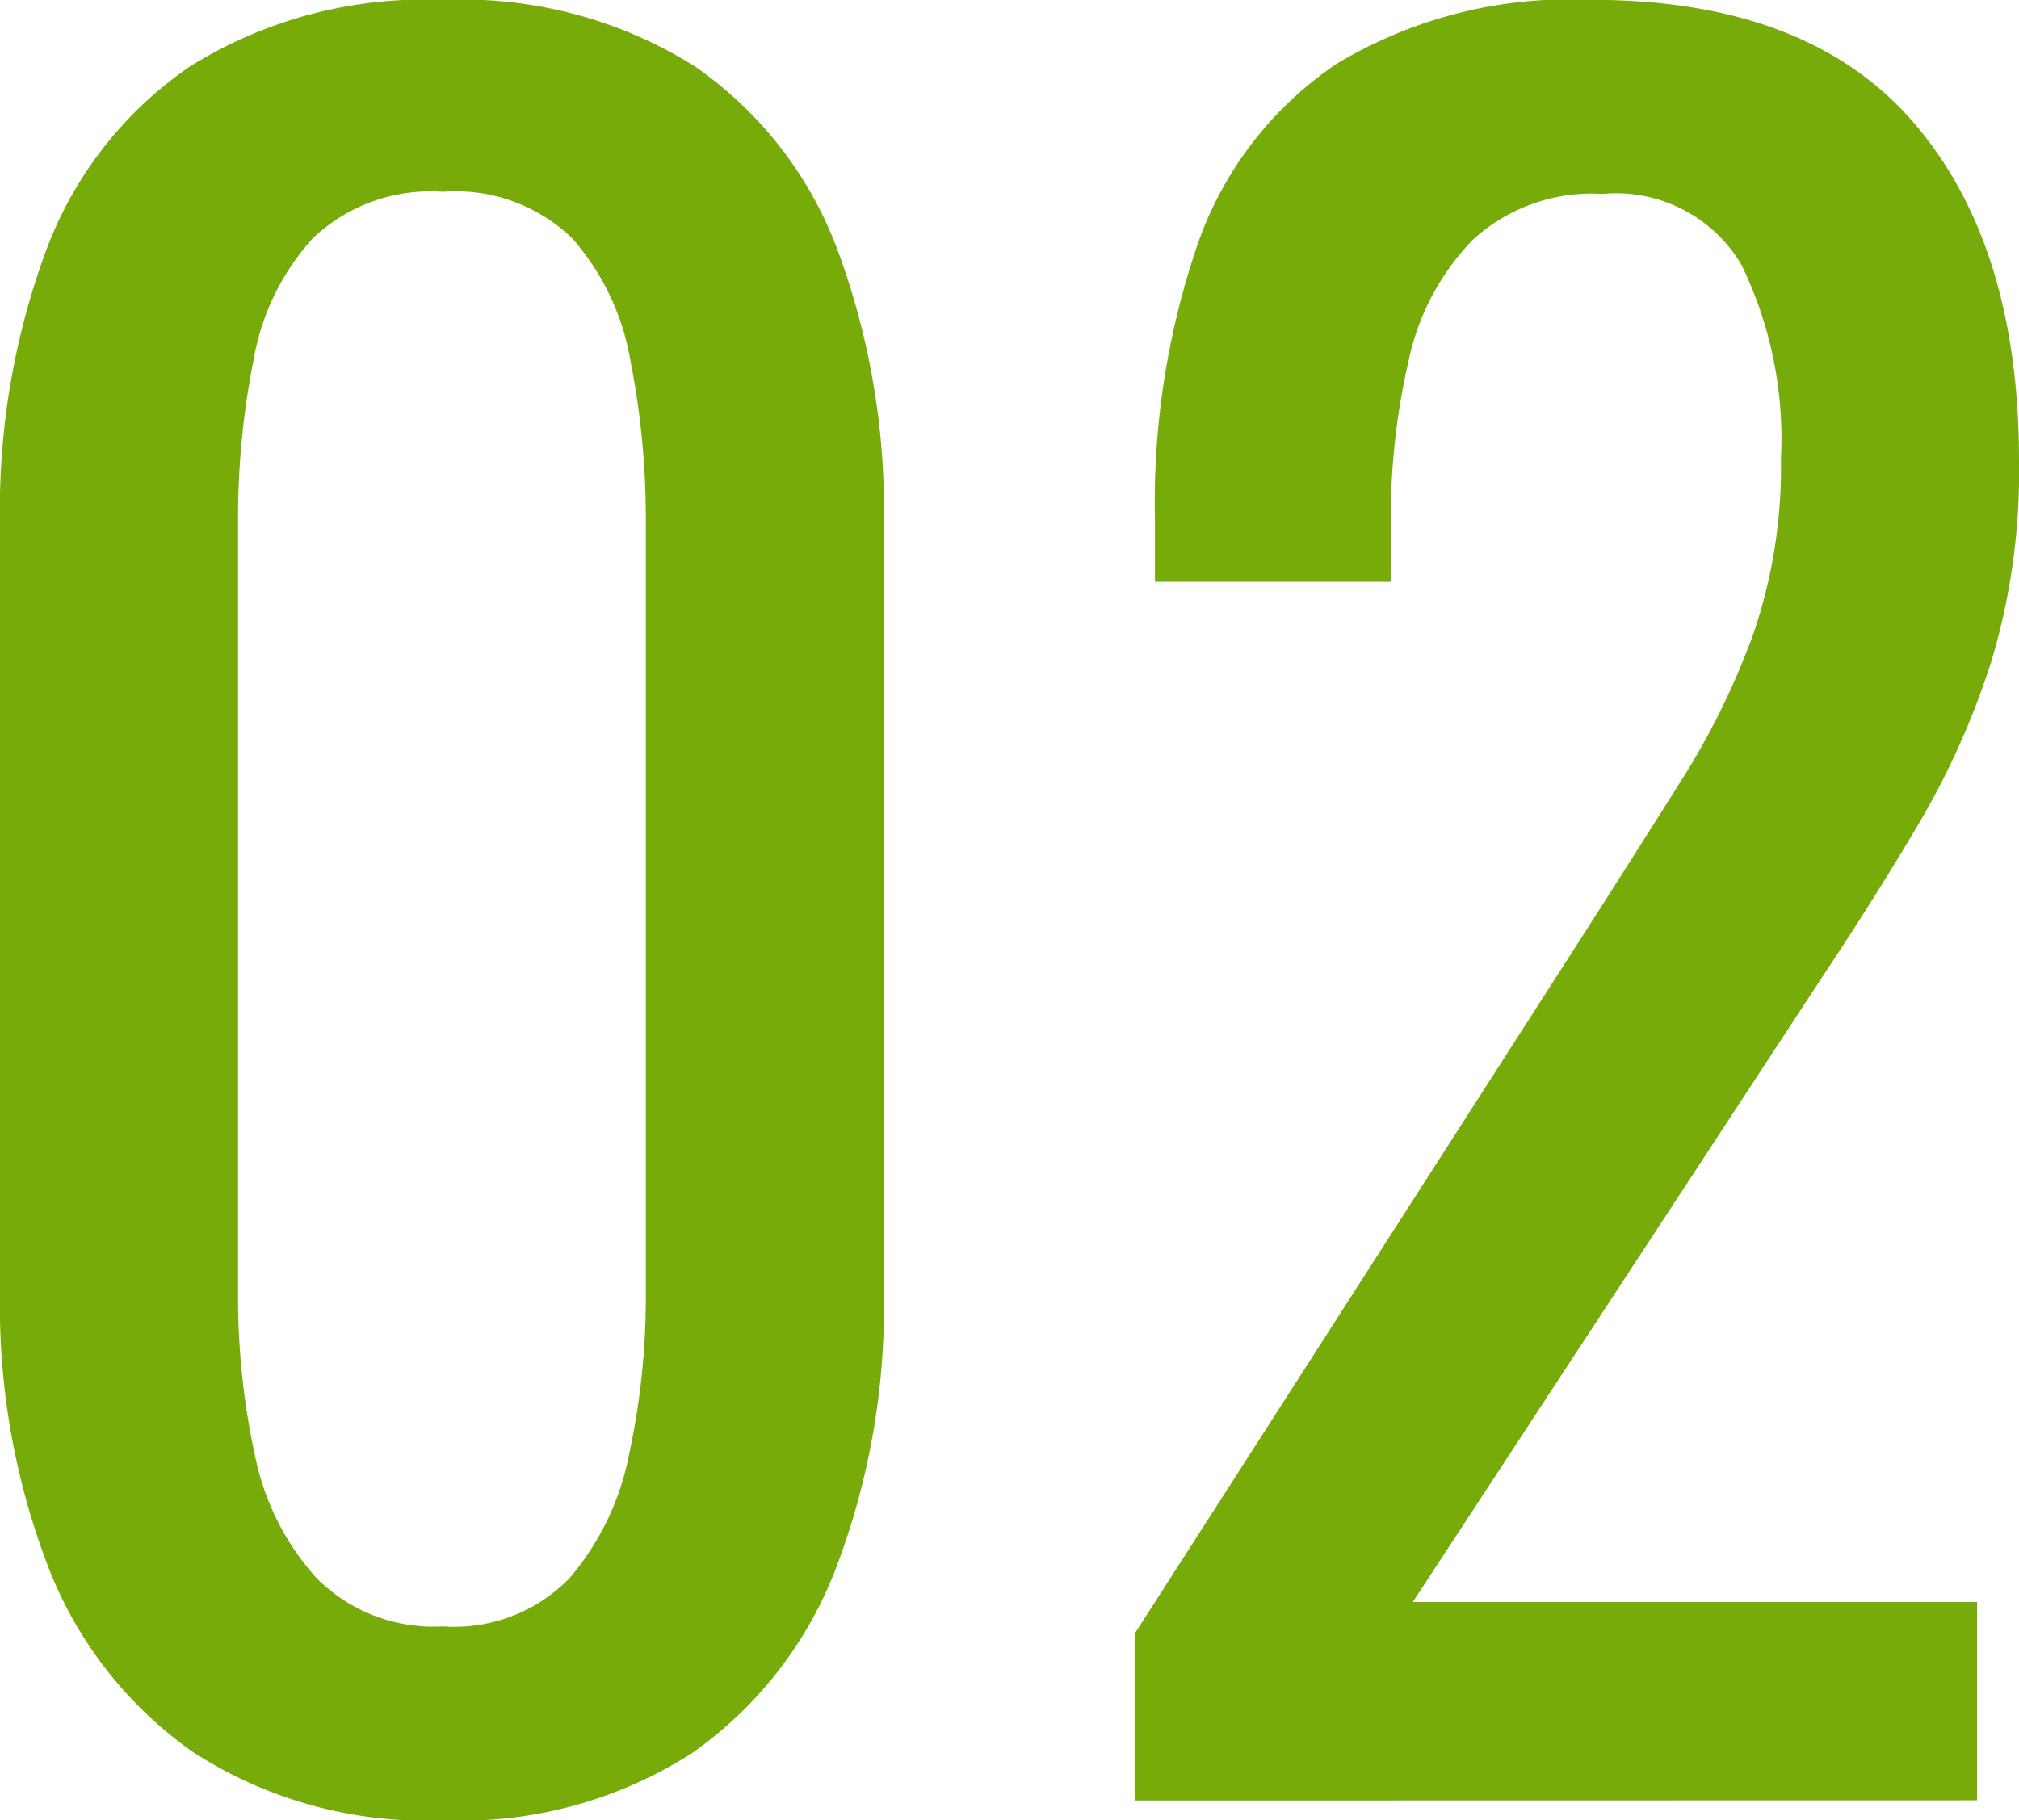 <svg xmlns="http://www.w3.org/2000/svg" width="61.998" height="55.907" viewBox="0 0 61.998 55.907"><g transform="translate(-760.252 -4684.957)" style="mix-blend-mode:multiply;isolation:isolate"><path d="M773.856,4740.864a13.139,13.139,0,0,1-7.682-2.1,12.41,12.41,0,0,1-4.467-5.753,22.352,22.352,0,0,1-1.455-8.325v-23.623a22.985,22.985,0,0,1,1.421-8.426,11.837,11.837,0,0,1,4.433-5.652,13.6,13.6,0,0,1,7.75-2.03,13.439,13.439,0,0,1,7.716,2.03,11.908,11.908,0,0,1,4.4,5.652,22.984,22.984,0,0,1,1.421,8.426v23.623a22.565,22.565,0,0,1-1.455,8.393,12.3,12.3,0,0,1-4.433,5.719A13.135,13.135,0,0,1,773.856,4740.864Zm0-5.956a4.926,4.926,0,0,0,3.892-1.489,8.308,8.308,0,0,0,1.828-3.824,22.755,22.755,0,0,0,.507-4.84V4701a24.986,24.986,0,0,0-.474-4.975,7.6,7.6,0,0,0-1.793-3.756,5.145,5.145,0,0,0-3.96-1.422,5.258,5.258,0,0,0-3.993,1.422,7.438,7.438,0,0,0-1.827,3.756,24.909,24.909,0,0,0-.474,4.975v23.757a22.759,22.759,0,0,0,.507,4.84,7.962,7.962,0,0,0,1.9,3.824A5.057,5.057,0,0,0,773.856,4734.908Z" fill="#76ab0a"/><path d="M795.109,4740.255v-5.144l13.943-21.727q1.555-2.436,2.877-4.535a23.056,23.056,0,0,0,2.166-4.433,15.784,15.784,0,0,0,.845-5.381,12.2,12.2,0,0,0-1.218-5.956,4.473,4.473,0,0,0-4.264-2.166,5.4,5.4,0,0,0-3.993,1.421,7.578,7.578,0,0,0-1.963,3.723,21.472,21.472,0,0,0-.542,4.941v1.827h-7.242v-1.9a24.432,24.432,0,0,1,1.32-8.494,11.05,11.05,0,0,1,4.264-5.517,13.89,13.89,0,0,1,7.818-1.962q6.633,0,9.881,3.756t3.249,10.39a20.219,20.219,0,0,1-.846,6.159,24.414,24.414,0,0,1-2.2,4.941q-1.356,2.3-2.978,4.738l-12.59,19.222h17.327v6.092Z" fill="#76ab0a"/></g></svg>